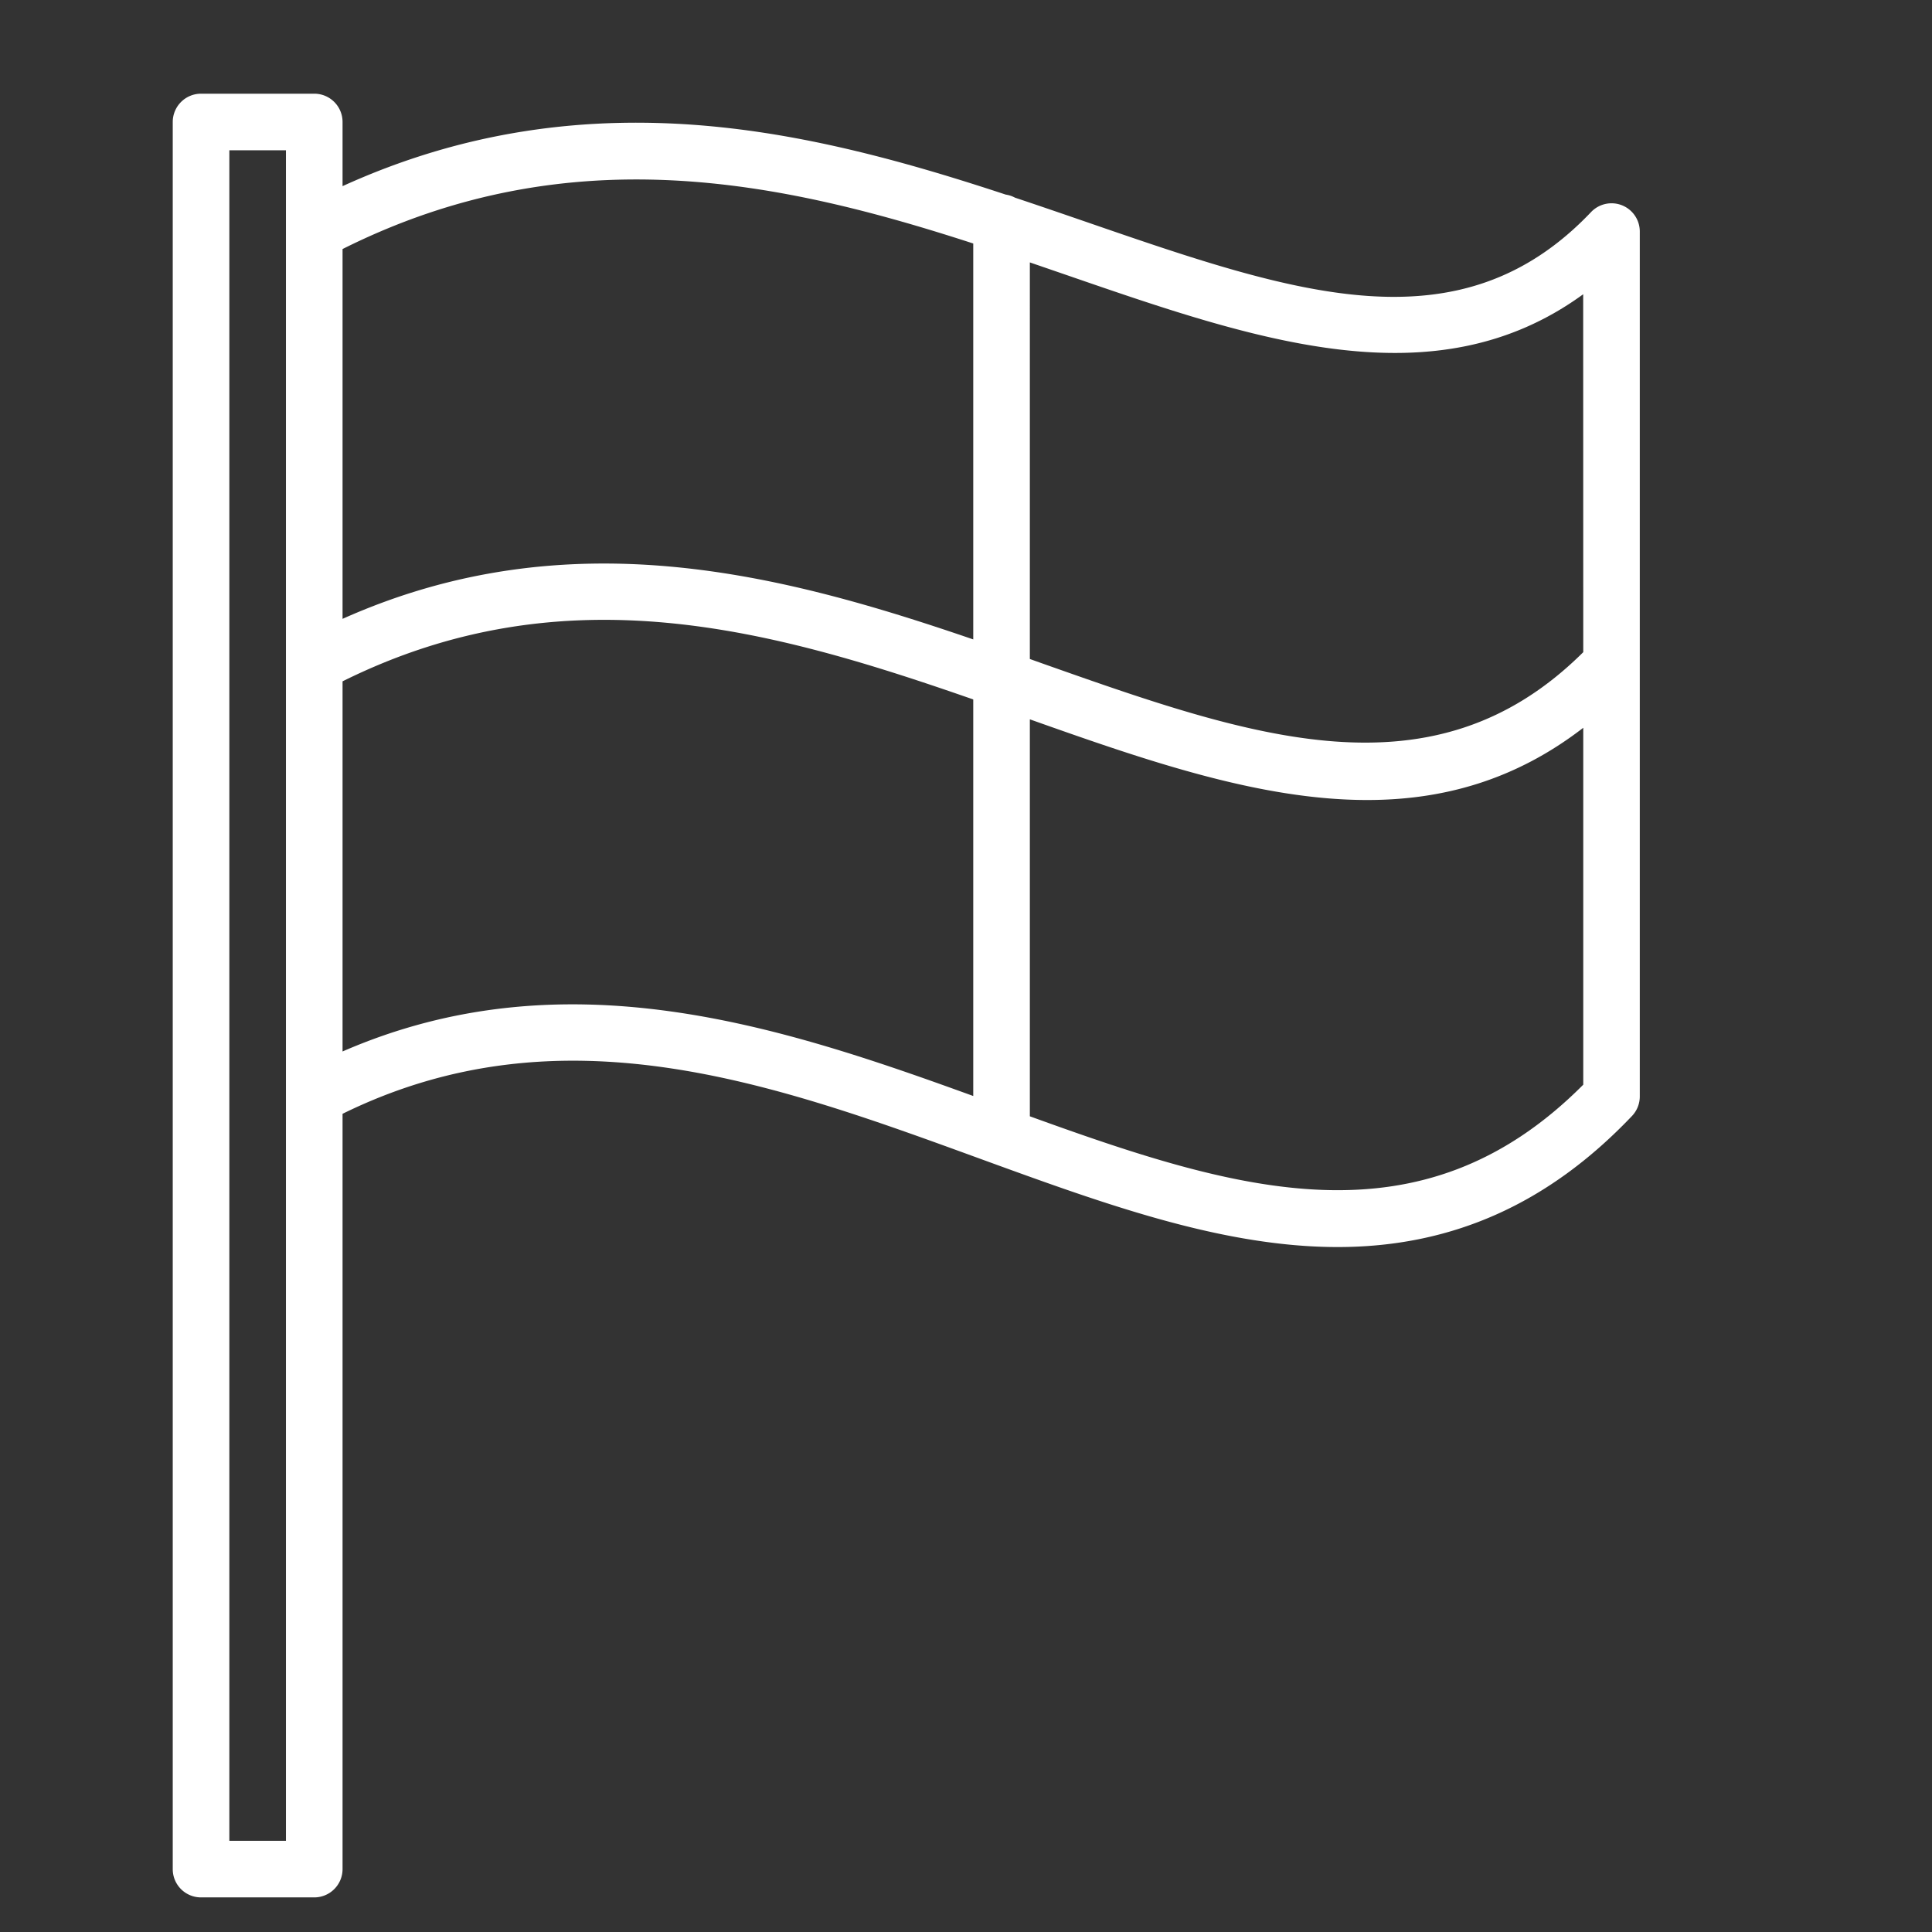 <?xml version="1.0" encoding="UTF-8"?> <svg xmlns="http://www.w3.org/2000/svg" viewBox="0 0 512 512" id="OffsideFlag"><rect x="0" y="0" width="512" height="512" fill="#333333" stroke="none"/><path d="M429.86 54.41a7.49 7.49 0 0 0-8.21 1.79c-34.91 36.72-78.56 21.66-133.82 2.6-6.11-2.1-12.4-4.27-18.83-6.41a7.42 7.42 0 0 0-2.47-.82c-23.67-7.81-49.27-15.14-75.75-17.88-35.86-3.72-68.7 1.4-100 15.64v-17a7.49 7.49 0 0 0-7.5-7.5h-30a7.5 7.5 0 0 0-7.5 7.5v463a7.48 7.48 0 0 0 7.5 7.5h30a7.5 7.5 0 0 0 7.5-7.5V295.17c58-28.51 114.19-8.06 168.52 11.75 31 11.3 60.28 22 89 23.41q3.14.15 6.2.15c30.23 0 55.8-11.4 78-34.74a7.51 7.51 0 0 0 2.06-5.17V61.37a7.48 7.48 0 0 0-4.7-6.96ZM75.78 61.22v426.61h-15v-448h15Zm182.14 229.23c-51.14-18.56-108.21-37.45-167.14-11.8v-98.09c59-29.3 114-13.7 167.14 4.8Zm0-121C207 152 150.64 137.27 90.78 164V66C150.87 35.91 207 48 257.92 64.53Zm161.66 118c-43 43.19-91.3 28.42-146.66 8.38v-105.2c31 11 61.07 21.39 89.42 21.38 20 0 39.21-5.22 57.24-19.14Zm0-114.62c-39.8 39.58-87.95 22.56-143.55 2.92l-3.11-1.11V69.54l10 3.44c49.94 17.23 97.38 33.59 136.64 5Z" fill="#ffffff" class="color000000 svgShape"></path></svg> 